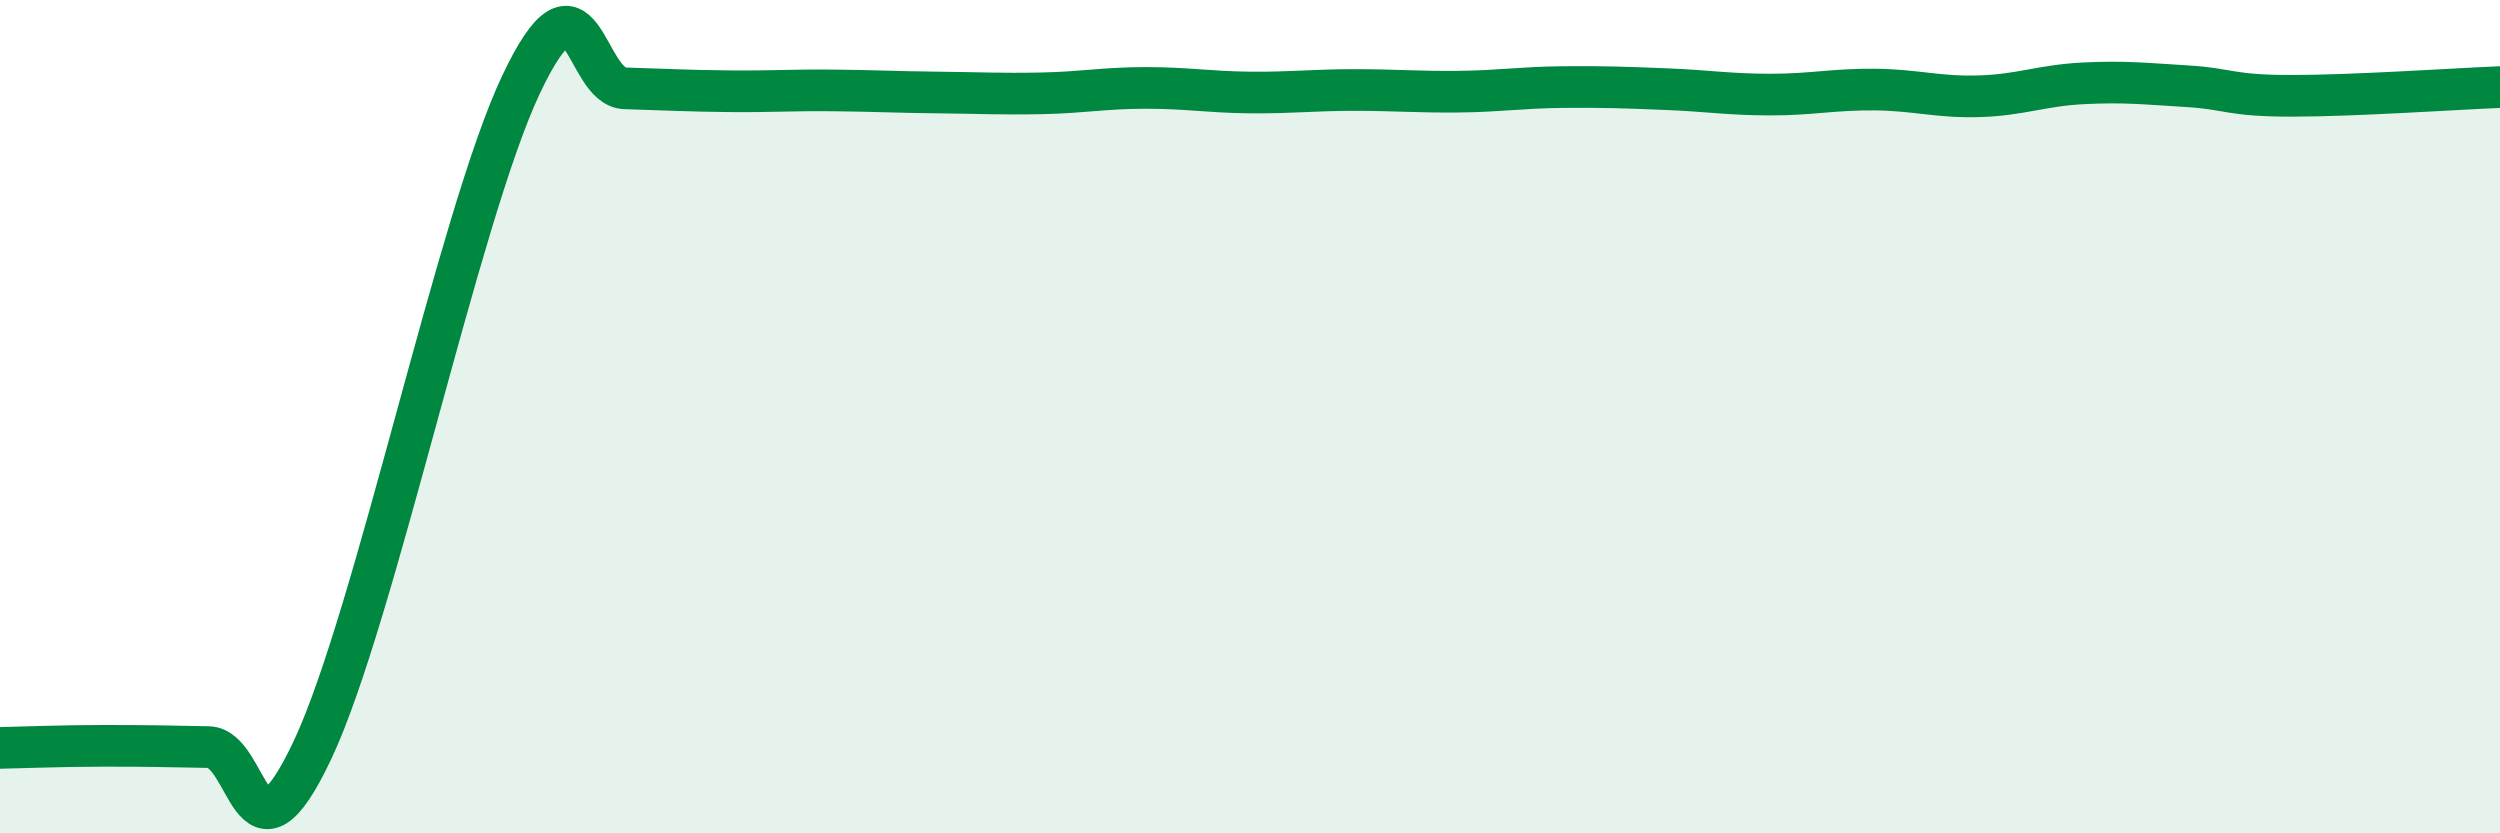 
    <svg width="60" height="20" viewBox="0 0 60 20" xmlns="http://www.w3.org/2000/svg">
      <path
        d="M 0,17.95 C 0.5,17.94 1.5,17.9 2.5,17.9 C 3.5,17.9 4,17.91 5,17.93 C 6,17.95 6,21.18 7.5,18 C 9,14.82 11,5.22 12.5,2.04 C 14,-1.14 14,2.09 15,2.12 C 16,2.15 16.5,2.18 17.5,2.19 C 18.5,2.2 19,2.16 20,2.17 C 21,2.18 21.5,2.21 22.5,2.22 C 23.5,2.23 24,2.26 25,2.24 C 26,2.22 26.5,2.11 27.5,2.11 C 28.5,2.11 29,2.21 30,2.22 C 31,2.23 31.5,2.16 32.5,2.16 C 33.5,2.16 34,2.21 35,2.2 C 36,2.19 36.5,2.1 37.5,2.09 C 38.5,2.08 39,2.1 40,2.14 C 41,2.18 41.5,2.27 42.5,2.27 C 43.5,2.27 44,2.14 45,2.15 C 46,2.16 46.5,2.34 47.5,2.31 C 48.5,2.28 49,2.05 50,2 C 51,1.95 51.5,2.01 52.5,2.07 C 53.5,2.13 53.5,2.3 55,2.3 C 56.5,2.3 59,2.13 60,2.09L60 20L0 20Z"
        fill="#008740"
        opacity="0.1"
        stroke-linecap="round"
        stroke-linejoin="round"
      />
      <path
        d="M 0,17.95 C 0.5,17.94 1.5,17.9 2.5,17.9 C 3.5,17.9 4,17.91 5,17.93 C 6,17.95 6,21.18 7.5,18 C 9,14.82 11,5.22 12.5,2.04 C 14,-1.14 14,2.09 15,2.12 C 16,2.15 16.5,2.18 17.5,2.19 C 18.5,2.2 19,2.16 20,2.17 C 21,2.18 21.5,2.21 22.5,2.22 C 23.5,2.23 24,2.26 25,2.24 C 26,2.22 26.5,2.11 27.5,2.11 C 28.5,2.11 29,2.21 30,2.22 C 31,2.23 31.5,2.16 32.5,2.16 C 33.5,2.16 34,2.21 35,2.2 C 36,2.19 36.5,2.1 37.5,2.09 C 38.5,2.08 39,2.1 40,2.14 C 41,2.18 41.5,2.27 42.5,2.27 C 43.5,2.27 44,2.14 45,2.15 C 46,2.16 46.5,2.34 47.5,2.31 C 48.5,2.28 49,2.05 50,2 C 51,1.95 51.5,2.01 52.5,2.07 C 53.5,2.13 53.5,2.3 55,2.3 C 56.5,2.3 59,2.13 60,2.09"
        stroke="#008740"
        stroke-width="1"
        fill="none"
        stroke-linecap="round"
        stroke-linejoin="round"
      />
    </svg>
  